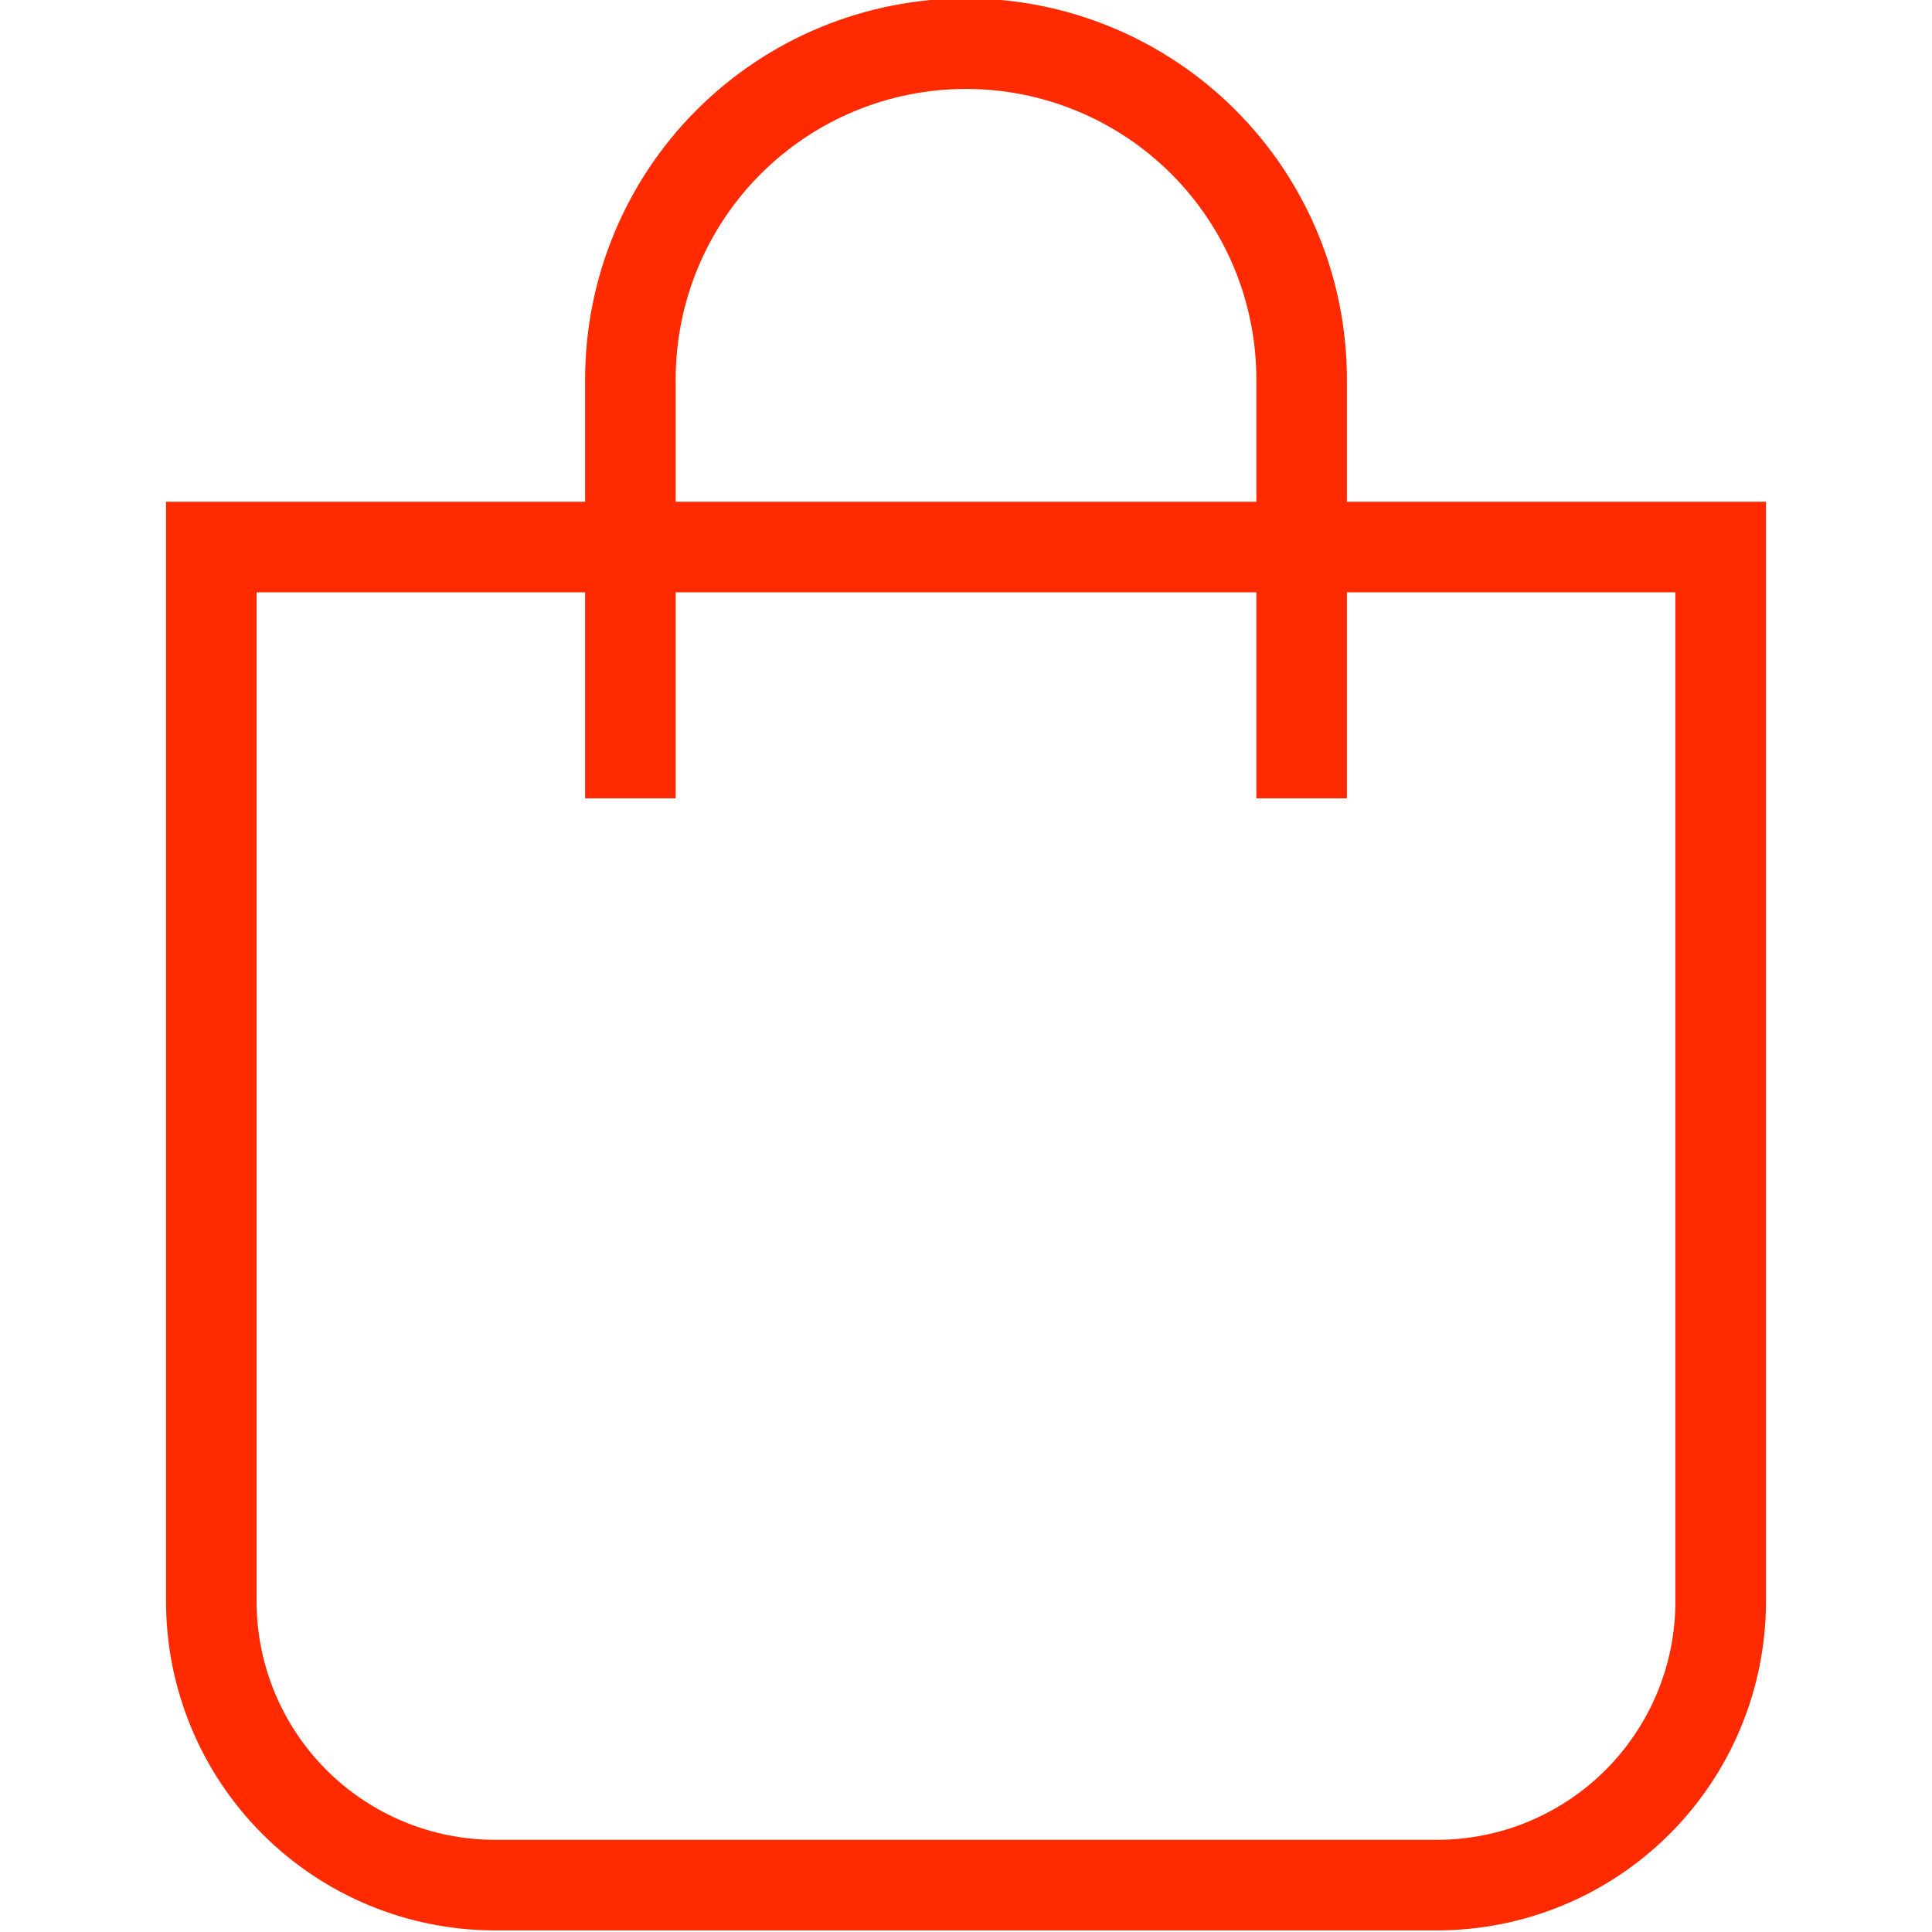 <svg width="64" height="64" viewBox="0 0 64 64" fill="none" xmlns="http://www.w3.org/2000/svg">
<g clip-path="url(#clip0_1716_81)">
<path d="M7 18.122H57V53.047C57 55.54 56.01 57.931 54.247 59.694C52.484 61.457 50.093 62.447 47.6 62.447H16.401C13.907 62.447 11.516 61.457 9.753 59.694C7.99 57.931 7 55.54 7 53.047V18.122Z" stroke="#FF2A00" stroke-width="3" stroke-miterlimit="10"/>
<path d="M20.883 26.446V12.564C20.883 9.615 22.054 6.787 24.139 4.702C26.224 2.617 29.052 1.446 32 1.446C34.949 1.446 37.777 2.617 39.862 4.702C41.947 6.787 43.118 9.615 43.118 12.564V26.446" stroke="#FF2A00" stroke-width="3" stroke-miterlimit="10"/>
</g>
<defs>
<clipPath id="clip0_1716_81">
<rect width="64" height="64" fill="white"/>
</clipPath>
</defs>
</svg>
